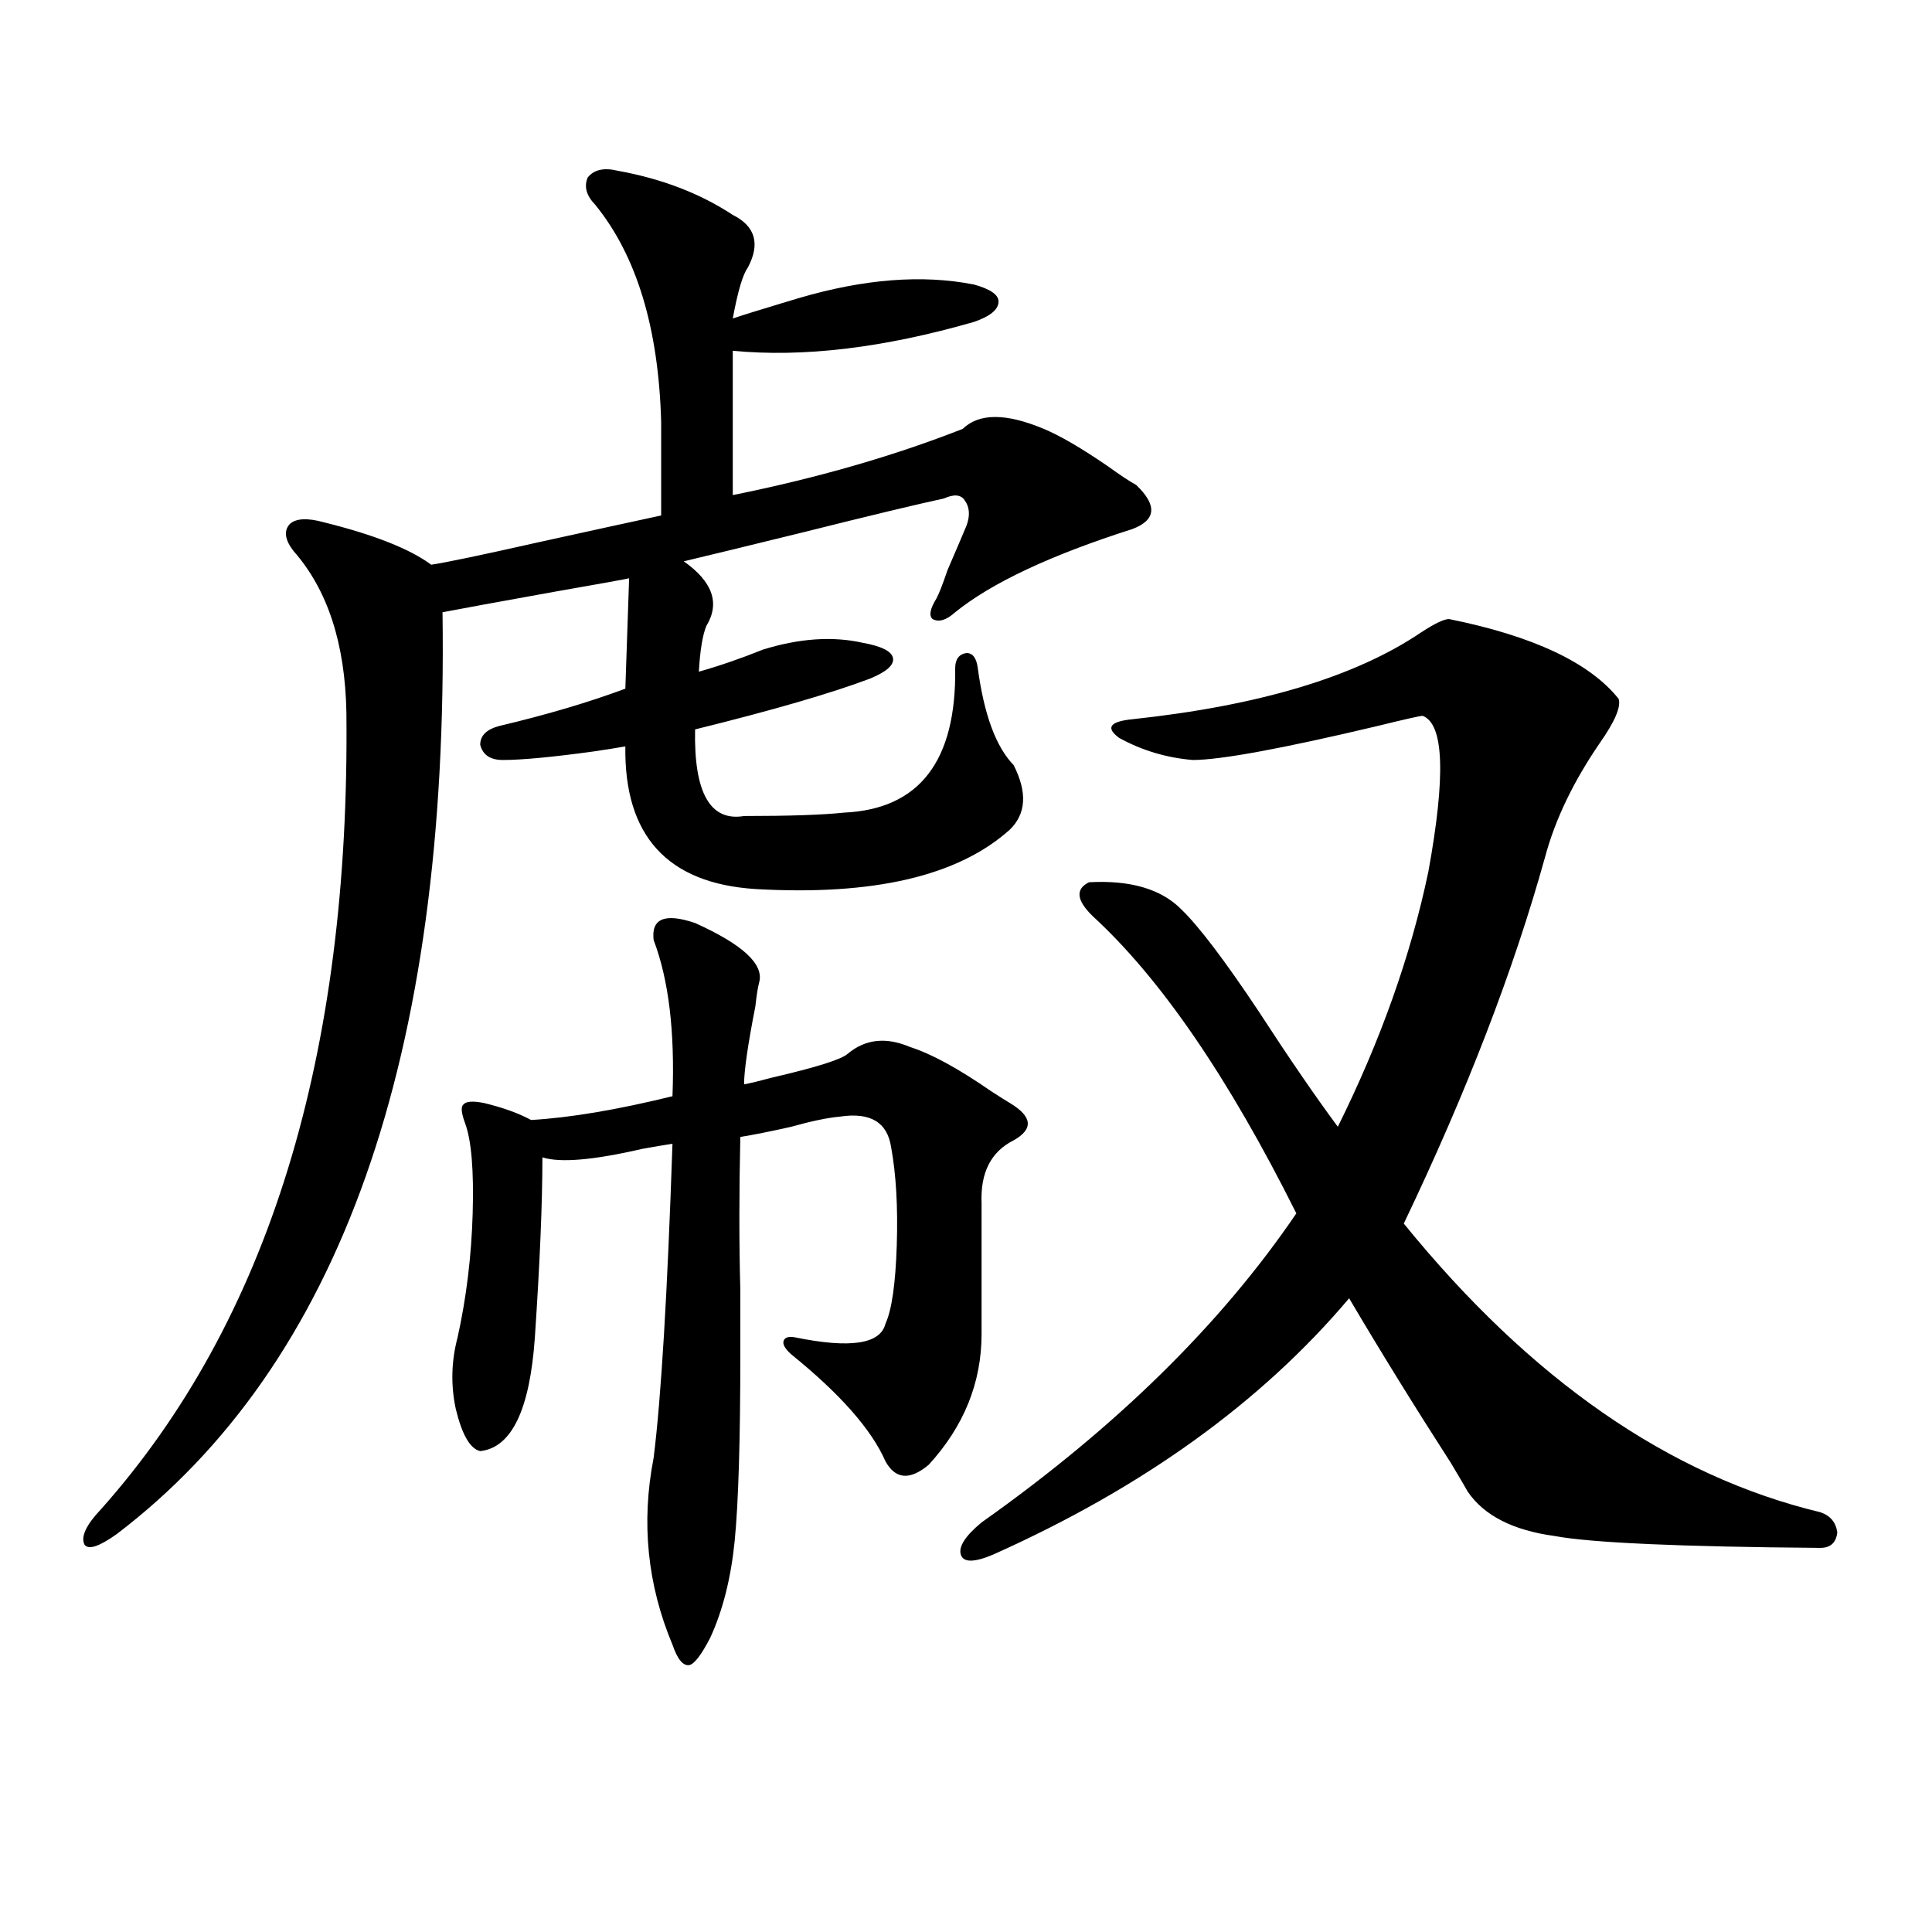 <?xml version="1.0" encoding="utf-8"?>
<!-- Generator: Adobe Illustrator 16.0.0, SVG Export Plug-In . SVG Version: 6.00 Build 0)  -->
<!DOCTYPE svg PUBLIC "-//W3C//DTD SVG 1.1//EN" "http://www.w3.org/Graphics/SVG/1.1/DTD/svg11.dtd">
<svg version="1.1" id="图层_1" xmlns="http://www.w3.org/2000/svg" xmlns:xlink="http://www.w3.org/1999/xlink" x="0px" y="0px"
	 width="1000px" height="1000px" viewBox="0 0 1000 1000" enable-background="new 0 0 1000 1000" xml:space="preserve">
<path d="M319.772,88.391c22.759,4.106,42.591,11.728,59.511,22.852c11.707,5.864,14.299,14.941,7.805,27.246
	c-2.606,3.516-5.213,12.305-7.805,26.367c5.198-1.758,13.658-4.395,25.365-7.91c3.902-1.167,6.829-2.046,8.78-2.637
	c33.811-9.956,64.054-12.305,90.729-7.031c8.445,2.349,12.683,5.273,12.683,8.789c0,4.106-4.237,7.622-12.683,10.547
	c-46.828,13.485-88.458,18.457-124.875,14.941v74.707c43.566-8.789,83.245-20.215,119.021-34.277c8.445-8.198,22.438-8.198,41.95,0
	c8.445,3.516,19.512,9.97,33.17,19.336c6.494,4.696,11.372,7.91,14.634,9.668c11.052,10.547,10.396,18.169-1.951,22.852
	c-42.285,13.485-72.849,27.837-91.705,43.066c-4.558,4.106-8.46,5.273-11.707,3.516c-1.951-1.758-1.311-5.273,1.951-10.547
	c1.296-2.335,3.247-7.319,5.854-14.941c4.543-10.547,7.805-18.155,9.756-22.852c1.951-5.273,1.616-9.668-0.976-13.184
	c-1.951-2.925-5.533-3.214-10.731-0.879c-13.658,2.938-38.048,8.789-73.169,17.578c-28.627,7.031-49.114,12.017-61.462,14.941
	c14.954,10.547,18.856,21.685,11.707,33.398c-1.951,4.696-3.262,12.606-3.902,23.73c10.396-2.925,21.463-6.729,33.17-11.426
	c18.856-5.851,36.097-7.031,51.706-3.516c9.756,1.758,14.954,4.395,15.609,7.91c0.641,3.516-3.262,7.031-11.707,10.547
	c-20.167,7.622-50.41,16.411-90.729,26.367c-0.655,32.821,7.805,47.763,25.365,44.824c23.414,0,40.64-0.577,51.706-1.758
	c39.023-1.758,58.2-26.655,57.56-74.707c0-4.683,1.951-7.319,5.854-7.91c3.247,0,5.198,2.637,5.854,7.91
	c3.247,24.032,9.421,40.731,18.536,50.098c7.149,14.063,6.494,25.2-1.951,33.398c-26.676,24.032-70.577,34.277-131.704,30.762
	c-45.532-2.925-67.971-27.534-67.315-73.828c-3.262,0.591-8.78,1.47-16.585,2.637c-21.463,2.938-37.072,4.395-46.828,4.395
	c-6.509,0-10.411-2.637-11.707-7.91c0-4.683,3.247-7.91,9.756-9.668c24.71-5.851,46.493-12.305,65.364-19.336l1.951-57.129
	c-2.606,0.591-15.609,2.938-39.023,7.031c-29.268,5.273-48.459,8.789-57.56,10.547c3.247,230.273-53.017,389.355-168.776,477.246
	c-9.115,6.454-14.634,8.212-16.585,5.273c-1.951-4.093,0.976-10.245,8.78-18.457c86.492-97.257,128.777-234.668,126.826-412.207
	c-0.655-35.733-9.756-63.569-27.316-83.496c-4.558-5.851-5.213-10.547-1.951-14.063c3.247-2.925,9.101-3.214,17.561-0.879
	c26.006,6.454,44.542,13.774,55.608,21.973c7.805-1.167,26.006-4.972,54.633-11.426c29.268-6.44,50.73-11.124,64.389-14.063v-48.34
	c-1.311-48.628-12.683-86.133-34.146-112.5c-4.558-4.683-5.854-9.366-3.902-14.063C307.41,87.813,312.608,86.633,319.772,88.391z
	 M359.771,477.746c24.71,11.138,35.762,21.396,33.17,30.762c-0.655,2.349-1.311,6.454-1.951,12.305
	c-3.902,19.927-5.854,33.398-5.854,40.43c3.247-0.577,8.125-1.758,14.634-3.516c22.759-5.273,35.762-9.366,39.023-12.305
	c9.101-7.608,19.832-8.789,32.194-3.516c11.052,3.516,25.03,11.138,41.95,22.852c4.543,2.938,7.805,4.985,9.756,6.152
	c11.707,7.031,12.348,13.485,1.951,19.336c-11.707,5.864-17.24,16.699-16.585,32.52v67.676c0,25.2-9.115,47.763-27.316,67.676
	c-9.756,8.212-17.24,7.622-22.438-1.758c-7.164-16.397-23.414-34.854-48.779-55.371c-3.262-2.925-4.558-5.273-3.902-7.031
	c0.641-1.758,2.592-2.335,5.854-1.758c28.612,5.864,44.222,3.516,46.828-7.031c3.247-7.031,5.198-20.503,5.854-40.43
	c0.641-19.913-0.335-36.914-2.927-50.977c-1.951-12.882-10.731-18.155-26.341-15.82c-6.509,0.591-14.969,2.349-25.365,5.273
	c-10.411,2.349-19.191,4.106-26.341,5.273c-0.655,28.716-0.655,55.083,0,79.102c0,12.896,0,24.032,0,33.398
	c0,44.536-0.976,76.767-2.927,96.68c-1.951,19.336-6.188,36.035-12.683,50.098c-4.558,8.789-8.14,13.472-10.731,14.063
	c-3.262,0.577-6.188-2.938-8.78-10.547c-13.018-31.063-16.265-63.281-9.756-96.68c3.902-31.05,7.149-85.254,9.756-162.598
	c-3.902,0.591-9.115,1.47-15.609,2.637c-25.365,5.864-42.605,7.333-51.706,4.395c0,23.442-1.311,54.492-3.902,93.164
	c-2.606,37.505-12.042,57.129-28.292,58.887c-5.213-1.167-9.436-8.487-12.683-21.973c-2.606-12.305-2.286-24.609,0.976-36.914
	c4.543-20.503,7.149-41.886,7.805-64.16c0.641-22.261-0.655-37.793-3.902-46.582c-1.951-5.273-2.286-8.487-0.976-9.668
	c1.296-1.758,4.878-2.046,10.731-0.879c9.756,2.349,17.881,5.273,24.39,8.789c20.152-1.167,44.542-5.273,73.169-12.305
	c1.296-33.398-1.951-60.343-9.756-80.859C336.998,475.411,344.162,472.473,359.771,477.746z M508.061,788
	c69.587-49.219,123.899-102.53,162.923-159.961c-35.121-70.313-70.242-121.577-105.363-153.809
	c-8.46-8.198-9.115-14.063-1.951-17.578c21.463-1.167,37.393,3.516,47.804,14.063c9.101,8.789,22.438,26.367,39.999,52.734
	c15.609,24.032,29.268,43.945,40.975,59.766c22.104-44.522,37.713-88.468,46.828-131.836c9.101-49.796,8.125-76.753-2.927-80.859
	c-1.311,0-9.115,1.758-23.414,5.273c-49.435,11.728-81.309,17.578-95.607,17.578c-13.658-1.167-26.341-4.972-38.048-11.426
	c-7.164-5.273-4.878-8.487,6.829-9.668c65.685-7.031,115.439-21.973,149.265-44.824c7.149-4.683,12.027-7.031,14.634-7.031
	c43.566,8.789,72.834,22.563,87.803,41.309c1.296,4.106-1.951,11.728-9.756,22.852c-13.658,19.927-23.094,39.551-28.292,58.887
	c-16.265,58.599-40.654,121.88-73.169,189.844c65.685,80.859,137.558,130.669,215.604,149.414c5.198,1.758,8.125,5.273,8.78,10.547
	c-0.655,5.273-3.582,7.91-8.78,7.91c-72.849-0.577-118.701-2.637-137.558-6.152c-21.463-2.925-36.432-10.547-44.877-22.852
	c-1.311-2.335-4.237-7.319-8.78-14.941c-18.871-29.292-36.432-57.706-52.682-85.254c-45.532,53.915-106.994,98.149-184.386,132.715
	c-9.756,4.106-15.289,4.106-16.585,0C496.019,800.606,499.601,795.031,508.061,788z"/>
</svg>
